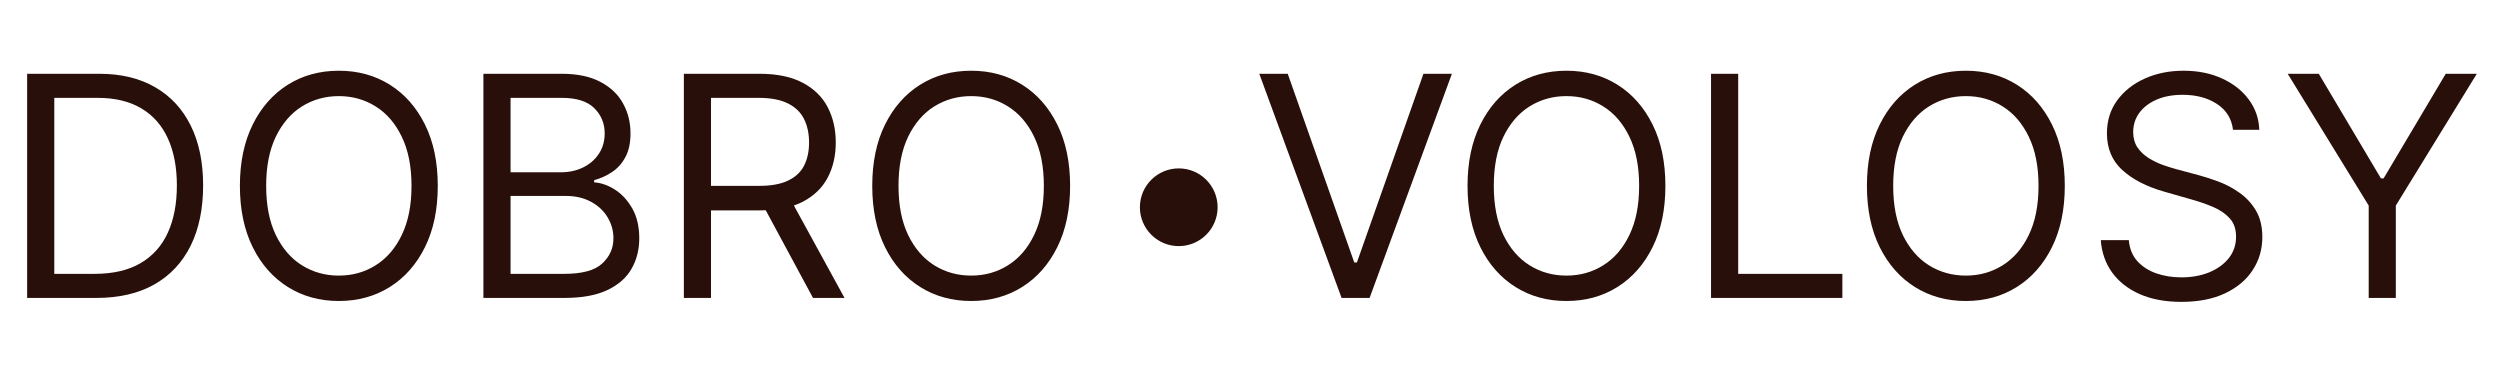 <?xml version="1.0" encoding="UTF-8"?> <svg xmlns="http://www.w3.org/2000/svg" width="193" height="29" viewBox="0 0 193 29" fill="none"><path d="M7.435 23H2.095V5.696H7.672C9.35 5.696 10.787 6.043 11.981 6.736C13.175 7.423 14.09 8.411 14.727 9.701C15.363 10.986 15.681 12.523 15.681 14.314C15.681 16.117 15.36 17.669 14.718 18.97C14.076 20.265 13.141 21.262 11.913 21.961C10.685 22.654 9.193 23 7.435 23ZM4.191 21.141H7.3C8.731 21.141 9.916 20.865 10.857 20.313C11.798 19.761 12.499 18.975 12.961 17.956C13.423 16.936 13.654 15.723 13.654 14.314C13.654 12.918 13.425 11.715 12.969 10.707C12.513 9.693 11.832 8.915 10.925 8.375C10.018 7.828 8.888 7.555 7.537 7.555H4.191V21.141ZM33.796 14.348C33.796 16.173 33.467 17.75 32.808 19.08C32.149 20.409 31.245 21.434 30.096 22.155C28.946 22.876 27.634 23.237 26.158 23.237C24.683 23.237 23.37 22.876 22.221 22.155C21.072 21.434 20.168 20.409 19.509 19.08C18.85 17.75 18.52 16.173 18.52 14.348C18.52 12.523 18.85 10.946 19.509 9.617C20.168 8.287 21.072 7.262 22.221 6.541C23.37 5.82 24.683 5.46 26.158 5.46C27.634 5.46 28.946 5.82 30.096 6.541C31.245 7.262 32.149 8.287 32.808 9.617C33.467 10.946 33.796 12.523 33.796 14.348ZM31.768 14.348C31.768 12.85 31.518 11.585 31.016 10.555C30.521 9.524 29.848 8.744 28.997 8.214C28.152 7.685 27.206 7.42 26.158 7.42C25.111 7.42 24.161 7.685 23.311 8.214C22.466 8.744 21.793 9.524 21.292 10.555C20.796 11.585 20.548 12.85 20.548 14.348C20.548 15.847 20.796 17.111 21.292 18.142C21.793 19.173 22.466 19.953 23.311 20.482C24.161 21.012 25.111 21.276 26.158 21.276C27.206 21.276 28.152 21.012 28.997 20.482C29.848 19.953 30.521 19.173 31.016 18.142C31.518 17.111 31.768 15.847 31.768 14.348ZM37.319 23V5.696H43.369C44.574 5.696 45.569 5.905 46.351 6.322C47.134 6.733 47.717 7.288 48.1 7.986C48.483 8.679 48.675 9.448 48.675 10.293C48.675 11.036 48.543 11.65 48.278 12.134C48.019 12.619 47.675 13.002 47.247 13.284C46.825 13.565 46.365 13.774 45.87 13.909V14.078C46.399 14.112 46.932 14.297 47.467 14.635C48.002 14.973 48.45 15.458 48.81 16.089C49.171 16.72 49.351 17.491 49.351 18.404C49.351 19.271 49.154 20.051 48.759 20.744C48.365 21.437 47.743 21.986 46.892 22.392C46.042 22.797 44.935 23 43.572 23H37.319ZM39.415 21.141H43.572C44.941 21.141 45.912 20.877 46.487 20.347C47.067 19.812 47.357 19.164 47.357 18.404C47.357 17.818 47.208 17.277 46.909 16.782C46.611 16.28 46.185 15.88 45.633 15.582C45.081 15.278 44.428 15.126 43.673 15.126H39.415V21.141ZM39.415 13.3H43.301C43.932 13.3 44.501 13.177 45.008 12.929C45.521 12.681 45.926 12.332 46.225 11.881C46.529 11.43 46.681 10.901 46.681 10.293C46.681 9.532 46.416 8.887 45.887 8.358C45.357 7.823 44.518 7.555 43.369 7.555H39.415V13.3ZM52.794 23V5.696H58.641C59.992 5.696 61.102 5.927 61.969 6.389C62.837 6.845 63.479 7.473 63.896 8.273C64.313 9.073 64.521 9.983 64.521 11.002C64.521 12.022 64.313 12.926 63.896 13.714C63.479 14.503 62.84 15.123 61.978 15.573C61.116 16.018 60.015 16.241 58.674 16.241H53.943V14.348H58.607C59.531 14.348 60.274 14.213 60.837 13.943C61.406 13.672 61.817 13.289 62.071 12.794C62.33 12.292 62.459 11.695 62.459 11.002C62.459 10.309 62.33 9.704 62.071 9.186C61.812 8.668 61.398 8.268 60.829 7.986C60.26 7.699 59.508 7.555 58.573 7.555H54.889V23H52.794ZM60.939 15.227L65.197 23H62.764L58.573 15.227H60.939ZM82.613 14.348C82.613 16.173 82.283 17.75 81.624 19.08C80.965 20.409 80.061 21.434 78.912 22.155C77.763 22.876 76.451 23.237 74.975 23.237C73.499 23.237 72.186 22.876 71.037 22.155C69.888 21.434 68.984 20.409 68.325 19.08C67.666 17.75 67.337 16.173 67.337 14.348C67.337 12.523 67.666 10.946 68.325 9.617C68.984 8.287 69.888 7.262 71.037 6.541C72.186 5.82 73.499 5.46 74.975 5.46C76.451 5.46 77.763 5.82 78.912 6.541C80.061 7.262 80.965 8.287 81.624 9.617C82.283 10.946 82.613 12.523 82.613 14.348ZM80.585 14.348C80.585 12.85 80.334 11.585 79.833 10.555C79.337 9.524 78.664 8.744 77.814 8.214C76.969 7.685 76.022 7.42 74.975 7.42C73.927 7.42 72.978 7.685 72.127 8.214C71.282 8.744 70.609 9.524 70.108 10.555C69.612 11.585 69.365 12.85 69.365 14.348C69.365 15.847 69.612 17.111 70.108 18.142C70.609 19.173 71.282 19.953 72.127 20.482C72.978 21.012 73.927 21.276 74.975 21.276C76.022 21.276 76.969 21.012 77.814 20.482C78.664 19.953 79.337 19.173 79.833 18.142C80.334 17.111 80.585 15.847 80.585 14.348Z" fill="#290F0A"></path><path d="M99.413 5.696L104.55 20.262H104.753L109.89 5.696H112.087L105.733 23H103.57L97.217 5.696H99.413ZM128.569 14.348C128.569 16.173 128.24 17.75 127.58 19.08C126.921 20.409 126.017 21.434 124.868 22.155C123.719 22.876 122.407 23.237 120.931 23.237C119.455 23.237 118.143 22.876 116.994 22.155C115.845 21.434 114.941 20.409 114.282 19.08C113.623 17.75 113.293 16.173 113.293 14.348C113.293 12.523 113.623 10.946 114.282 9.617C114.941 8.287 115.845 7.262 116.994 6.541C118.143 5.82 119.455 5.46 120.931 5.46C122.407 5.46 123.719 5.82 124.868 6.541C126.017 7.262 126.921 8.287 127.58 9.617C128.24 10.946 128.569 12.523 128.569 14.348ZM126.541 14.348C126.541 12.85 126.291 11.585 125.789 10.555C125.294 9.524 124.62 8.744 123.77 8.214C122.925 7.685 121.979 7.42 120.931 7.42C119.883 7.42 118.934 7.685 118.084 8.214C117.239 8.744 116.566 9.524 116.064 10.555C115.569 11.585 115.321 12.85 115.321 14.348C115.321 15.847 115.569 17.111 116.064 18.142C116.566 19.173 117.239 19.953 118.084 20.482C118.934 21.012 119.883 21.276 120.931 21.276C121.979 21.276 122.925 21.012 123.77 20.482C124.62 19.953 125.294 19.173 125.789 18.142C126.291 17.111 126.541 15.847 126.541 14.348ZM132.092 23V5.696H134.188V21.141H142.231V23H132.092ZM159.402 14.348C159.402 16.173 159.072 17.75 158.413 19.08C157.754 20.409 156.85 21.434 155.701 22.155C154.552 22.876 153.24 23.237 151.764 23.237C150.288 23.237 148.976 22.876 147.826 22.155C146.677 21.434 145.773 20.409 145.114 19.08C144.455 17.75 144.126 16.173 144.126 14.348C144.126 12.523 144.455 10.946 145.114 9.617C145.773 8.287 146.677 7.262 147.826 6.541C148.976 5.82 150.288 5.46 151.764 5.46C153.24 5.46 154.552 5.82 155.701 6.541C156.85 7.262 157.754 8.287 158.413 9.617C159.072 10.946 159.402 12.523 159.402 14.348ZM157.374 14.348C157.374 12.85 157.123 11.585 156.622 10.555C156.126 9.524 155.453 8.744 154.603 8.214C153.758 7.685 152.811 7.42 151.764 7.42C150.716 7.42 149.767 7.685 148.916 8.214C148.072 8.744 147.398 9.524 146.897 10.555C146.401 11.585 146.154 12.85 146.154 14.348C146.154 15.847 146.401 17.111 146.897 18.142C147.398 19.173 148.072 19.953 148.916 20.482C149.767 21.012 150.716 21.276 151.764 21.276C152.811 21.276 153.758 21.012 154.603 20.482C155.453 19.953 156.126 19.173 156.622 18.142C157.123 17.111 157.374 15.847 157.374 14.348ZM172.388 10.022C172.286 9.166 171.875 8.501 171.154 8.028C170.433 7.555 169.549 7.319 168.501 7.319C167.735 7.319 167.065 7.443 166.49 7.69C165.922 7.938 165.477 8.279 165.155 8.713C164.84 9.146 164.682 9.639 164.682 10.191C164.682 10.653 164.792 11.05 165.012 11.383C165.237 11.709 165.524 11.982 165.874 12.202C166.223 12.416 166.589 12.594 166.972 12.734C167.355 12.87 167.707 12.979 168.028 13.064L169.786 13.537C170.236 13.655 170.737 13.819 171.289 14.027C171.847 14.236 172.379 14.52 172.886 14.88C173.399 15.235 173.821 15.692 174.154 16.249C174.486 16.807 174.652 17.491 174.652 18.302C174.652 19.237 174.407 20.082 173.917 20.837C173.433 21.592 172.723 22.192 171.788 22.637C170.859 23.082 169.729 23.304 168.4 23.304C167.161 23.304 166.088 23.104 165.181 22.704C164.28 22.304 163.57 21.747 163.052 21.031C162.539 20.316 162.249 19.485 162.181 18.539H164.344C164.401 19.192 164.62 19.733 165.003 20.161C165.392 20.584 165.882 20.899 166.474 21.107C167.071 21.31 167.713 21.412 168.4 21.412C169.2 21.412 169.918 21.282 170.554 21.023C171.191 20.758 171.695 20.392 172.067 19.925C172.439 19.451 172.624 18.899 172.624 18.269C172.624 17.694 172.464 17.227 172.143 16.866C171.822 16.506 171.399 16.213 170.875 15.987C170.352 15.762 169.786 15.565 169.177 15.396L167.048 14.787C165.696 14.399 164.626 13.844 163.837 13.123C163.049 12.402 162.655 11.459 162.655 10.293C162.655 9.324 162.916 8.479 163.44 7.758C163.97 7.031 164.68 6.468 165.569 6.068C166.465 5.663 167.465 5.46 168.569 5.46C169.684 5.46 170.676 5.66 171.543 6.06C172.41 6.454 173.098 6.995 173.605 7.682C174.117 8.369 174.387 9.149 174.416 10.022H172.388ZM176.61 5.696H179.01L183.809 13.774H184.012L188.811 5.696H191.21L184.958 15.869V23H182.863V15.869L176.61 5.696Z" fill="#290F0A"></path><circle cx="91" cy="16" r="3" fill="#290F0A"></circle></svg> 